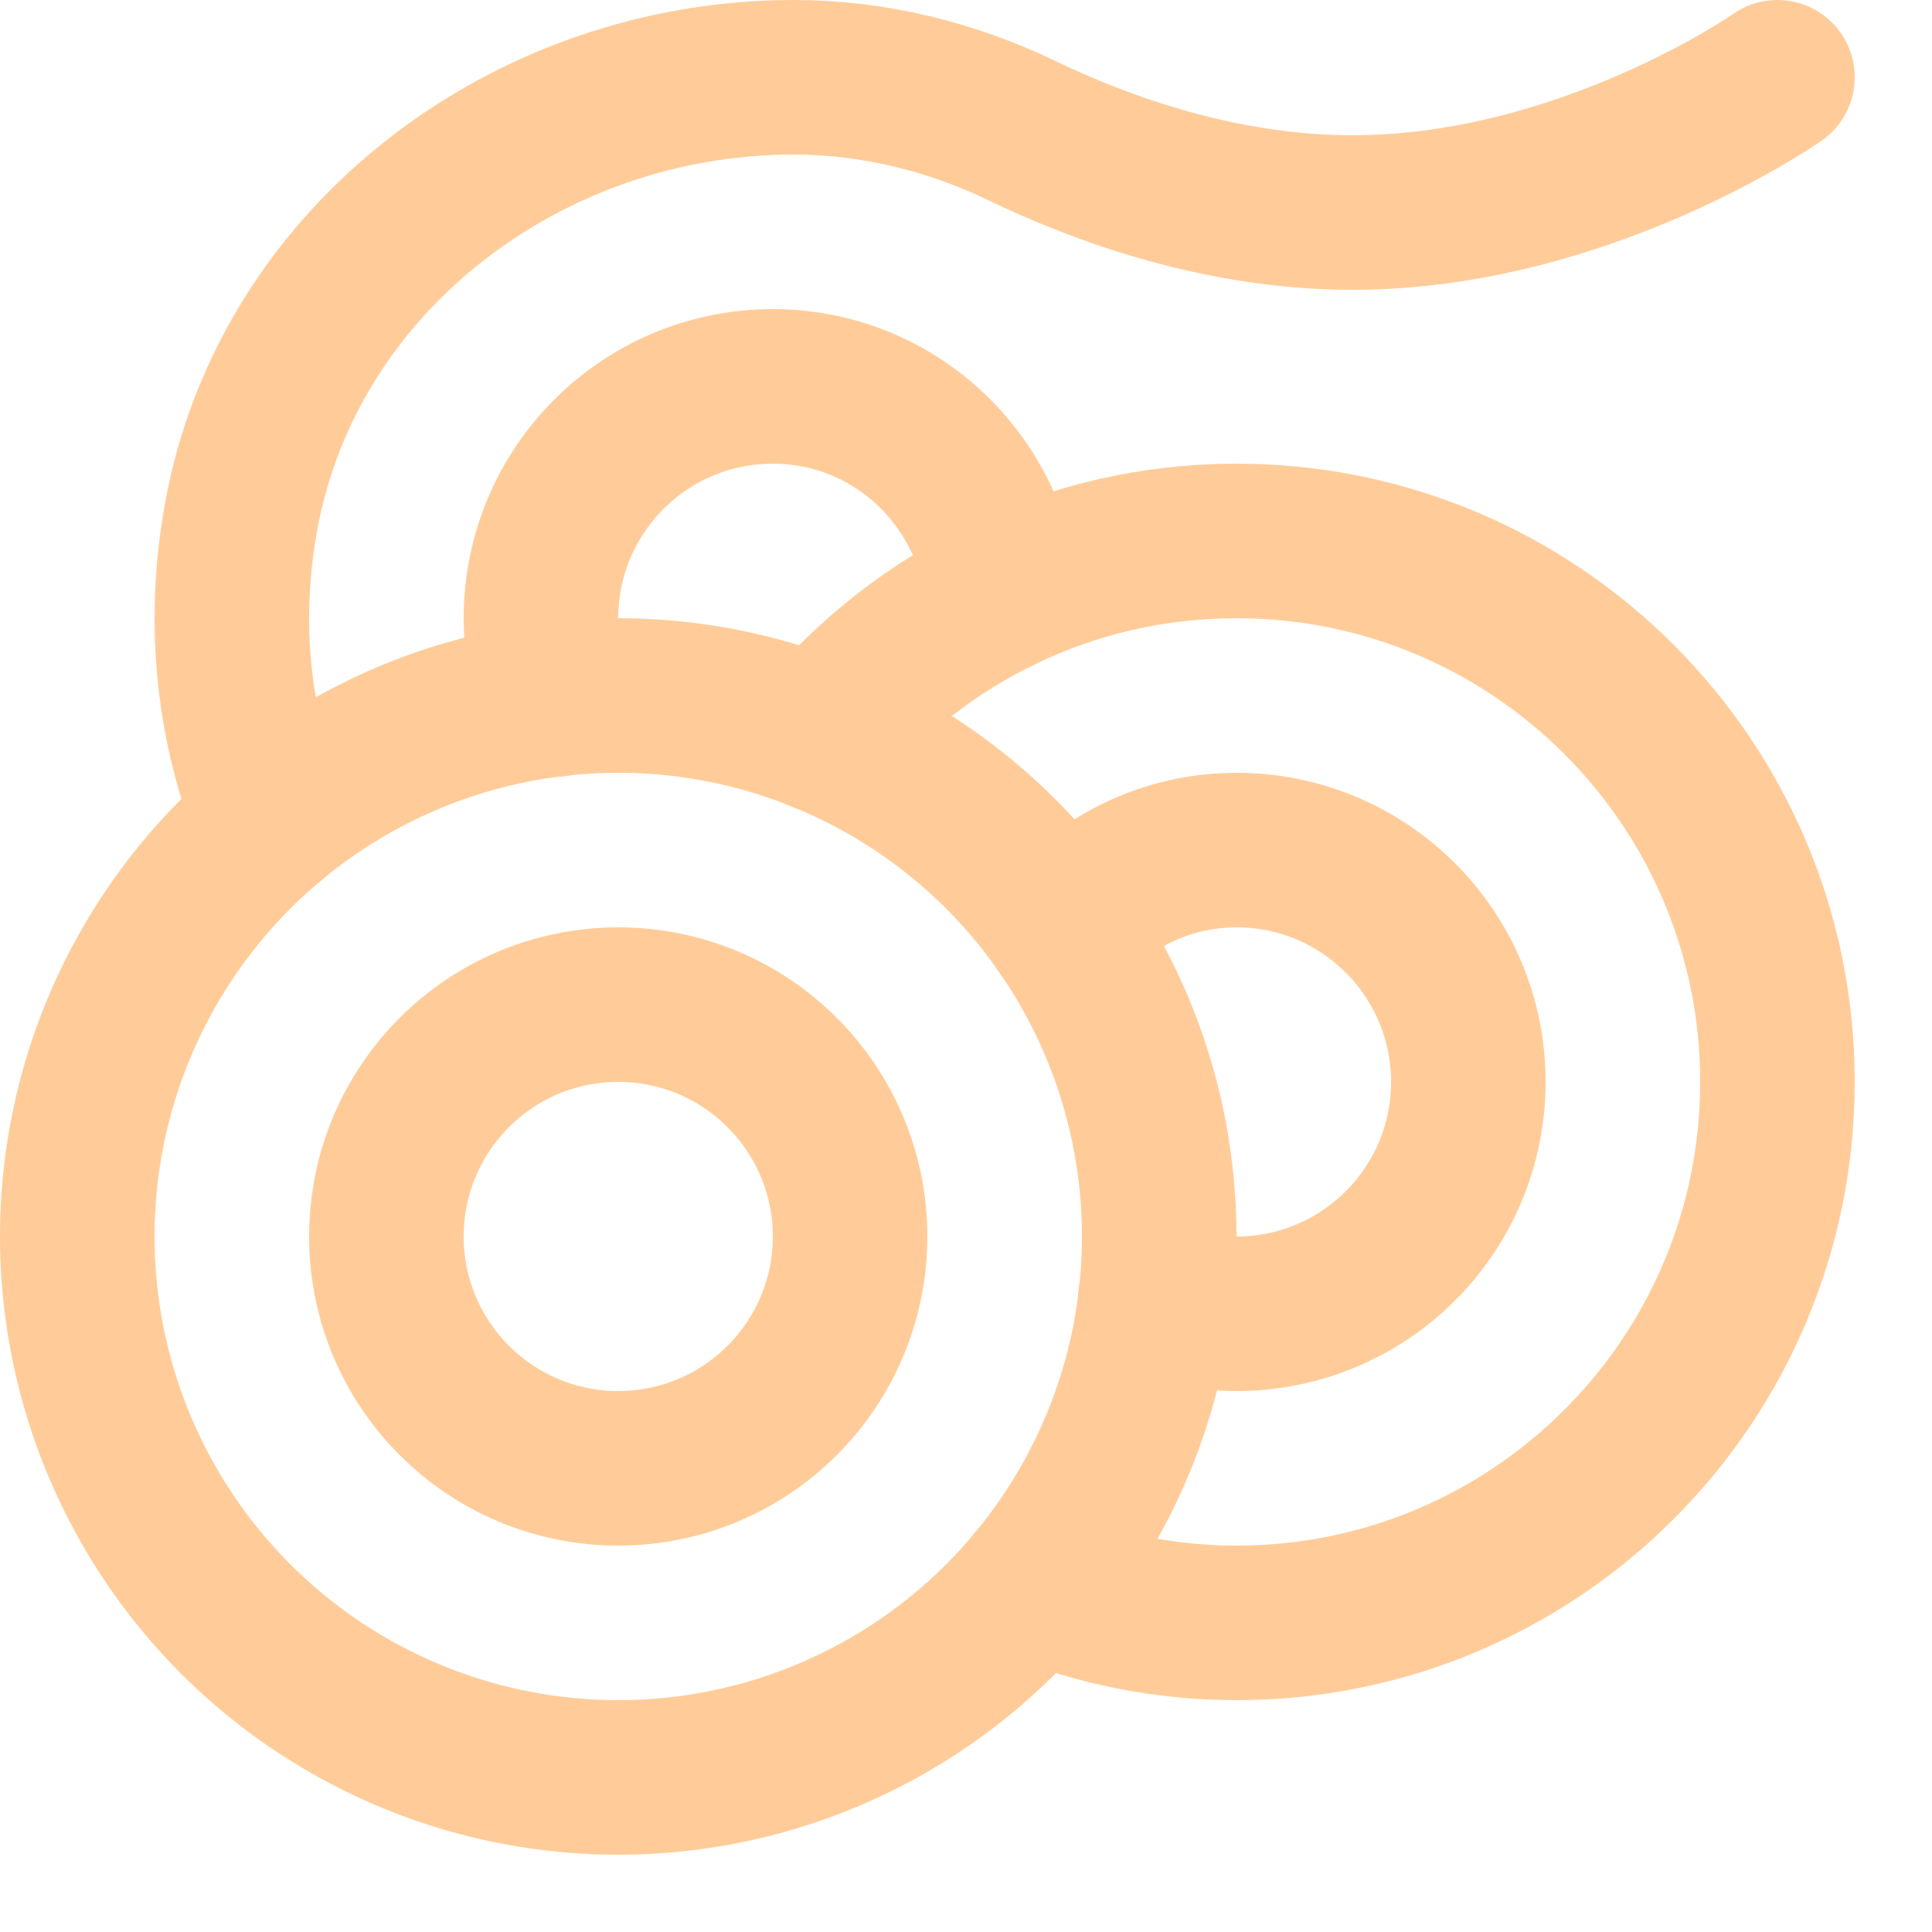 <svg enable-background="new 0 0 25 25" width="100" height="100" viewBox ="0 0 25 25" xmlns="http://www.w3.org/2000/svg"><title>noodles</title><g style="fill:none;stroke:#ffcc99;stroke-width:2;stroke-linecap:round;stroke-linejoin:round;stroke-miterlimit:10"><path d="m12.969 7.691c-.157-1.51-1.418-2.691-2.969-2.691-1.657 0-3 1.343-3 3 0 .371.076.721.199 1.049"/><path d="m13.372 20.485c.812.33 1.698.515 2.628.515 3.866 0 7-3.134 7-7s-3.134-7-7-7c-2.159 0-4.088.979-5.372 2.515"/><circle cx="8" cy="16" r="3"/><path d="m14.951 16.801c.328.123.678.199 1.049.199 1.657 0 3-1.343 3-3s-1.343-3-3-3c-.896 0-1.692.401-2.242 1.024"/><circle cx="8" cy="16" r="7"/><path d="m3.511 10.629c-.482-1.187-.647-2.536-.391-3.943.611-3.361 3.732-5.686 7.148-5.686 1.029 0 2.037.248 2.964.694 1.015.489 2.56 1.056 4.268 1.056 3 0 5.5-1.75 5.5-1.75"/></g></svg>